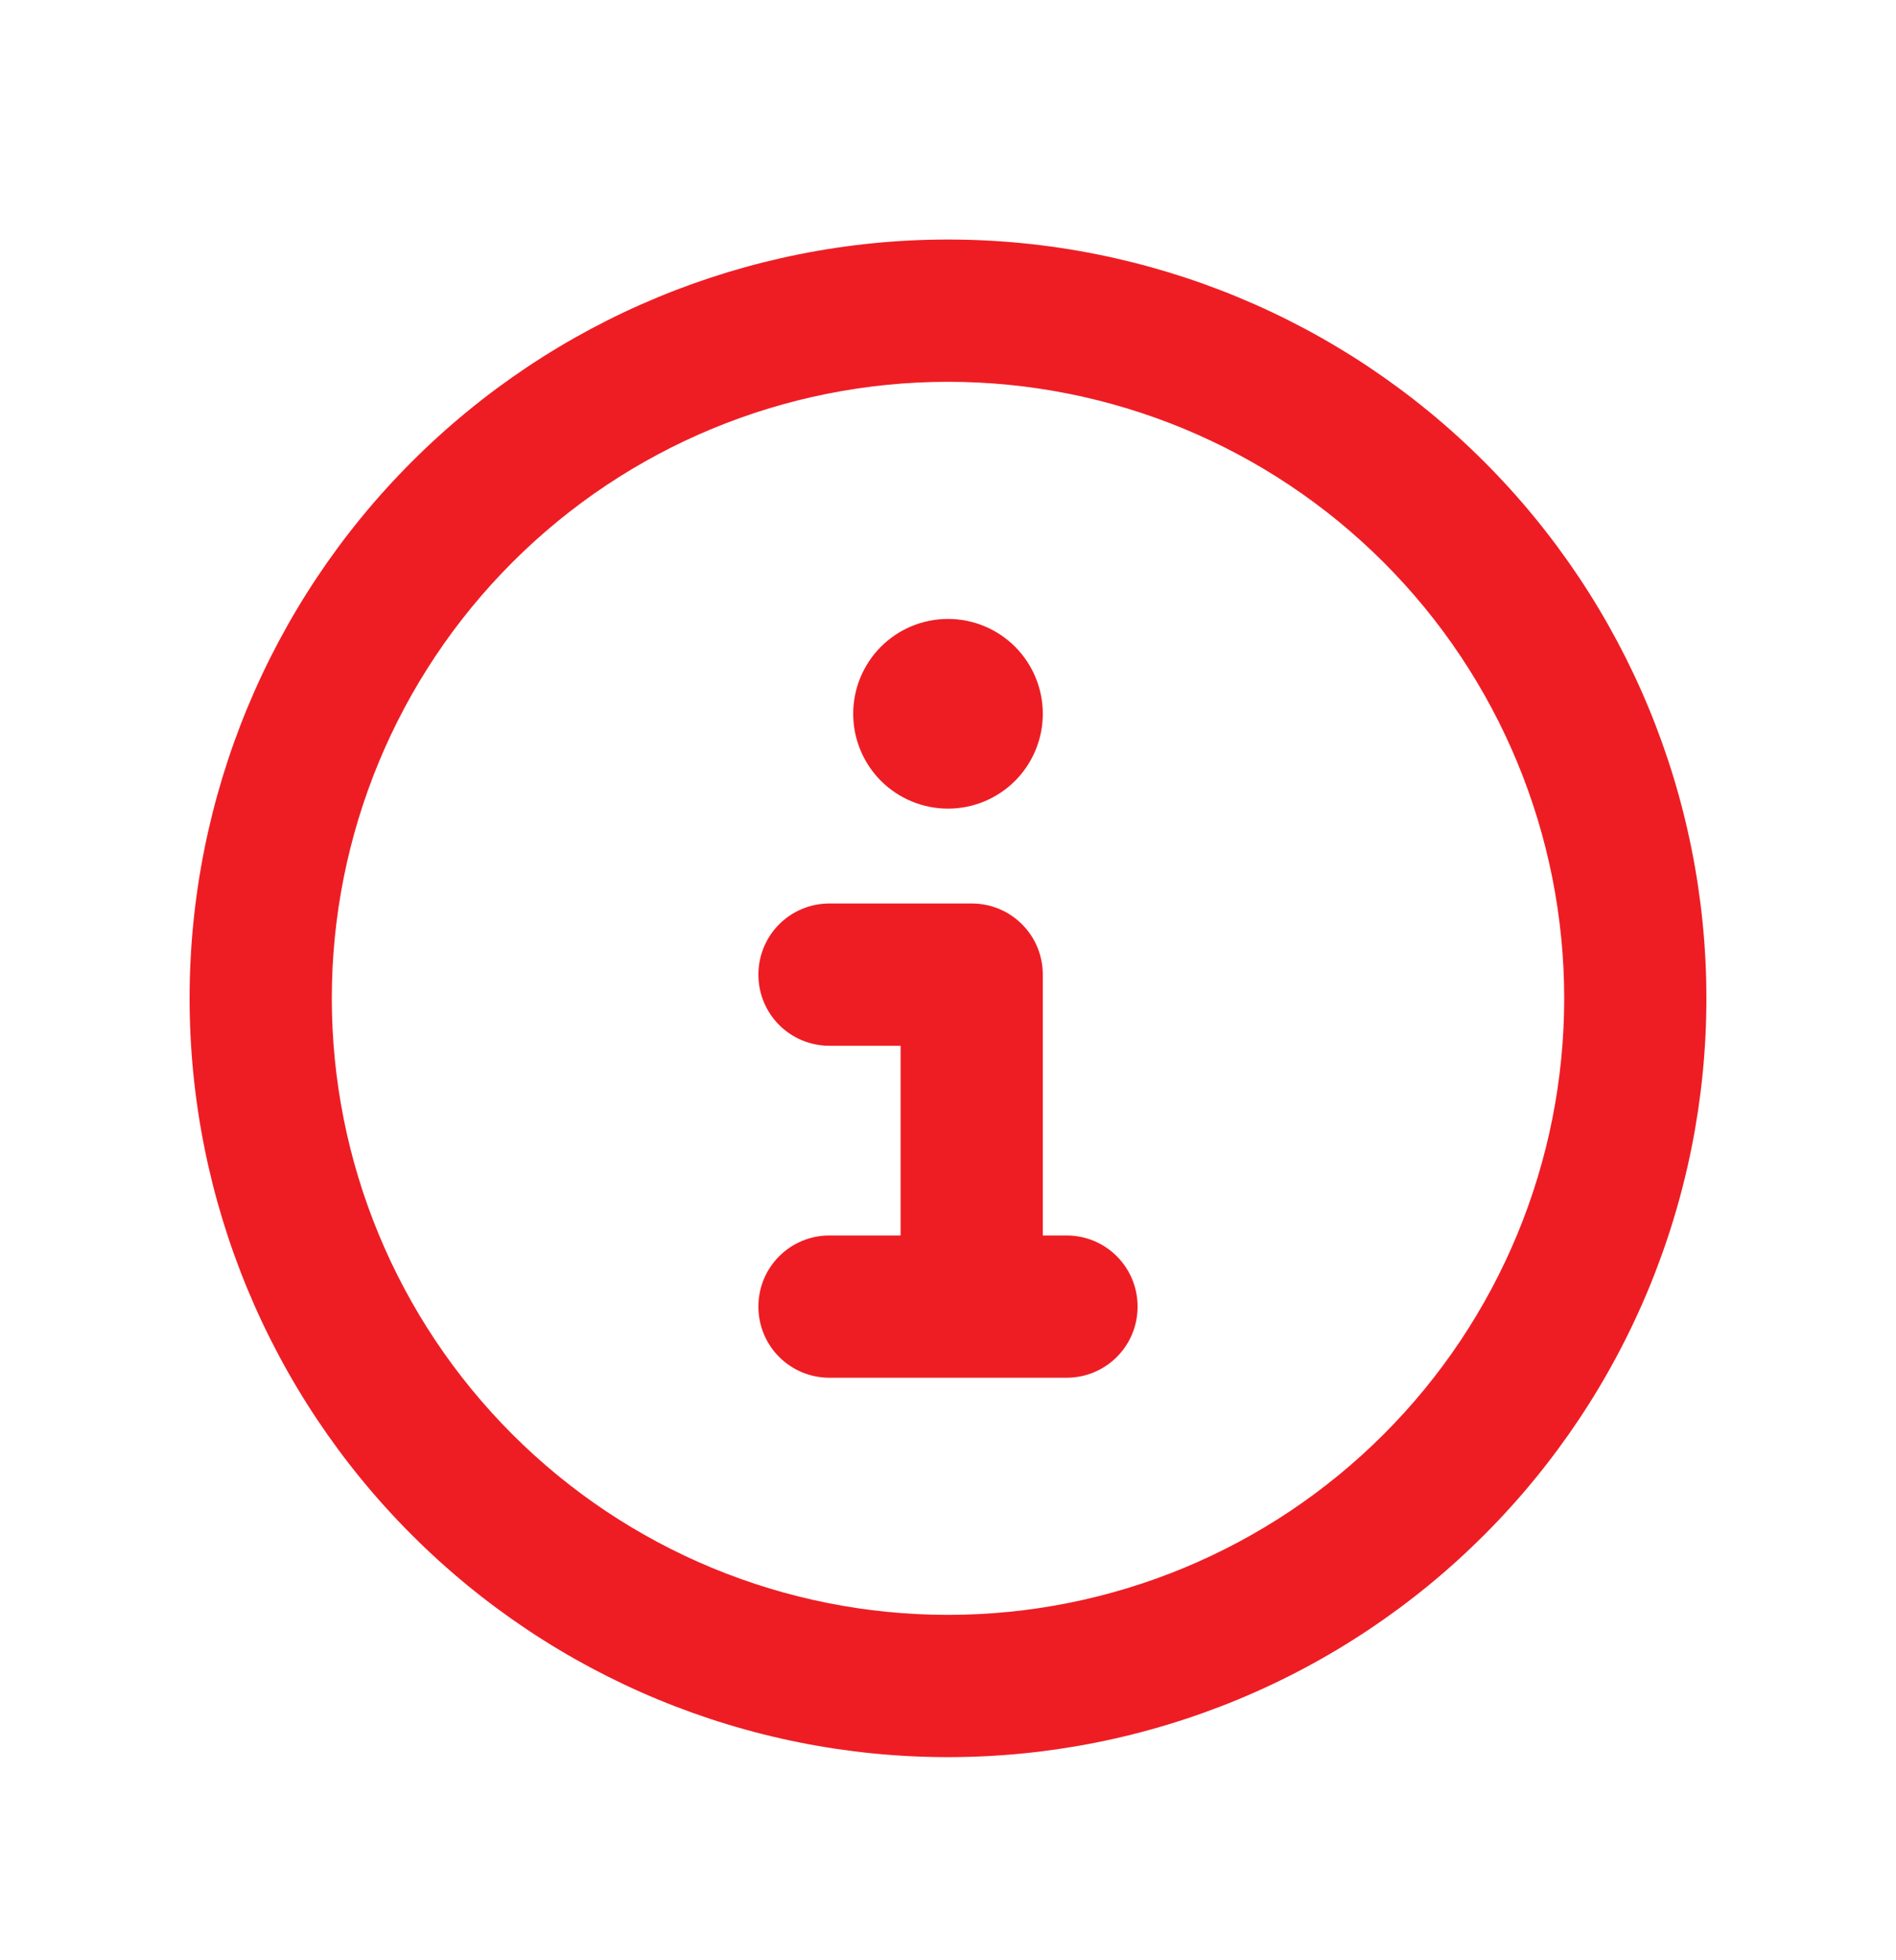 <svg width="30" height="31" viewBox="0 0 30 31" fill="none" xmlns="http://www.w3.org/2000/svg">
<path d="M15 6.038C17.586 6.038 20.066 7.065 21.894 8.894C23.723 10.722 24.75 13.202 24.75 15.788C24.75 18.374 23.723 20.854 21.894 22.682C20.066 24.511 17.586 25.538 15 25.538C12.414 25.538 9.934 24.511 8.106 22.682C6.277 20.854 5.25 18.374 5.25 15.788C5.25 13.202 6.277 10.722 8.106 8.894C9.934 7.065 12.414 6.038 15 6.038ZM15 27.788C18.183 27.788 21.235 26.524 23.485 24.273C25.736 22.023 27 18.971 27 15.788C27 12.605 25.736 9.553 23.485 7.303C21.235 5.052 18.183 3.788 15 3.788C11.817 3.788 8.765 5.052 6.515 7.303C4.264 9.553 3 12.605 3 15.788C3 18.971 4.264 22.023 6.515 24.273C8.765 26.524 11.817 27.788 15 27.788ZM13.125 19.538C12.502 19.538 12 20.04 12 20.663C12 21.287 12.502 21.788 13.125 21.788H16.875C17.498 21.788 18 21.287 18 20.663C18 20.04 17.498 19.538 16.875 19.538H16.5V15.413C16.5 14.79 15.998 14.288 15.375 14.288H13.125C12.502 14.288 12 14.79 12 15.413C12 16.037 12.502 16.538 13.125 16.538H14.25V19.538H13.125ZM15 12.788C15.398 12.788 15.779 12.63 16.061 12.349C16.342 12.067 16.5 11.686 16.5 11.288C16.5 10.89 16.342 10.509 16.061 10.227C15.779 9.946 15.398 9.788 15 9.788C14.602 9.788 14.221 9.946 13.939 10.227C13.658 10.509 13.5 10.89 13.5 11.288C13.5 11.686 13.658 12.067 13.939 12.349C14.221 12.63 14.602 12.788 15 12.788Z" fill="#EE1D24"/>
</svg>
